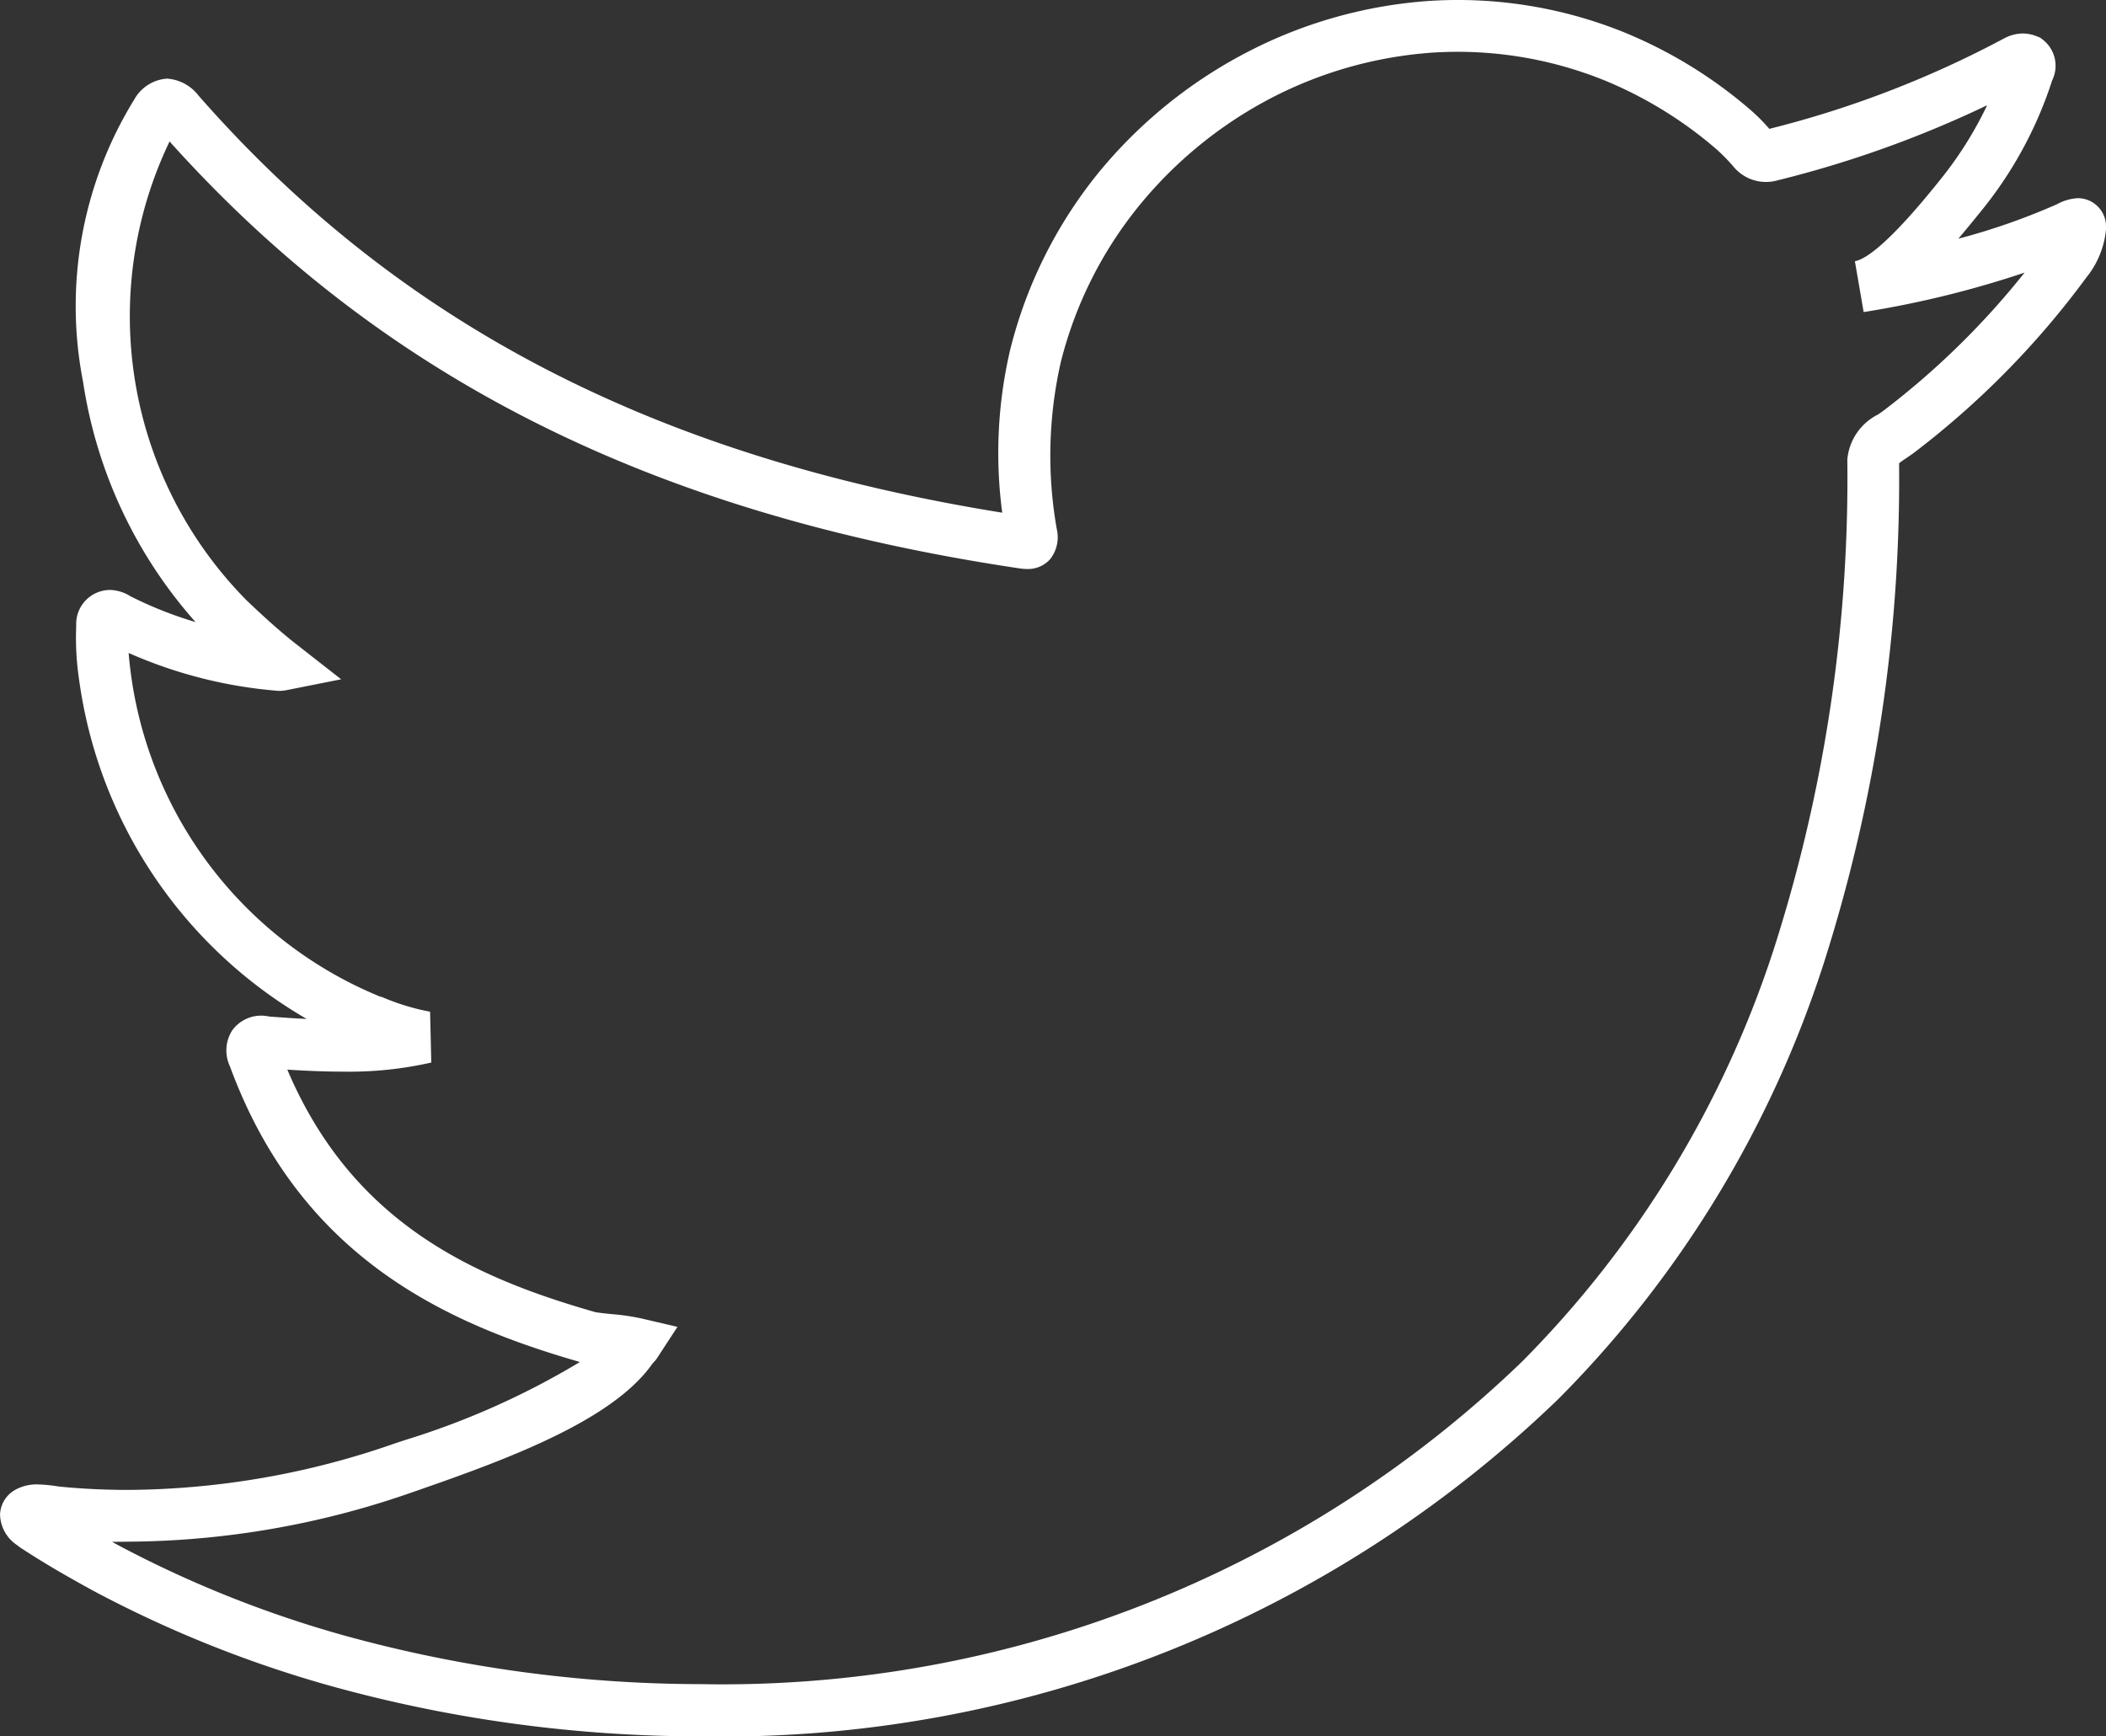 <svg xmlns="http://www.w3.org/2000/svg" width="35.594" height="29.346" viewBox="0 0 35.594 29.346">
  <rect x="0" y="0" width="35.594" height="29.346" fill="#333333" stroke="none"/>
  <path id="Path_694" data-name="Path 694" d="M11.6,29.1a23.41,23.41,0,0,1-6.245-.848,19.937,19.937,0,0,1-4.017-1.607c-.512-.279-.9-.509-1.261-.747L.04,25.868a.636.636,0,0,1-.289-.528.5.5,0,0,1,.244-.4l.038-.021a.745.745,0,0,1,.344-.078,2.641,2.641,0,0,1,.369.036c.382.038.776.057,1.169.057a13.854,13.854,0,0,0,4.512-.787L6.6,24.09a13.276,13.276,0,0,0,2.951-1.318c-2.263-.652-4.726-1.763-5.916-5a.631.631,0,0,1,.04-.606.605.605,0,0,1,.621-.234c.23.018.442.032.637.041a7.858,7.858,0,0,1-3.847-5.74,4.788,4.788,0,0,1-.048-.9v-.011a.575.575,0,0,1,.564-.6.674.674,0,0,1,.353.107,6.656,6.656,0,0,0,1.1.436,7.878,7.878,0,0,1-1.9-4.055,6.655,6.655,0,0,1,.866-4.781.686.686,0,0,1,.553-.35.734.734,0,0,1,.534.29c3.385,3.858,7.709,6.1,13.581,7.047a7.664,7.664,0,0,1,.134-2.753,7.692,7.692,0,0,1,1.493-2.993A8.027,8.027,0,0,1,20.813.64a7.843,7.843,0,0,1,3.1-.875,7.5,7.5,0,0,1,3.276.527,7.766,7.766,0,0,1,2.128,1.3,3.152,3.152,0,0,1,.337.336A17.306,17.306,0,0,0,33.62.4l.016-.008a.673.673,0,0,1,.3-.076.645.645,0,0,1,.24.048l.055.022.047.036a.559.559,0,0,1,.156.687,6.8,6.8,0,0,1-1.222,2.235l-.018.022c-.114.142-.23.283-.346.419A11.076,11.076,0,0,0,34.52,3.2a.815.815,0,0,1,.345-.1.477.477,0,0,1,.479.5V3.63a1.518,1.518,0,0,1-.334.813,14.549,14.549,0,0,1-2.917,2.964c-.036.027-.077.054-.119.083s-.094.063-.127.091a26.893,26.893,0,0,1-1.272,8.447A18.468,18.468,0,0,1,26.1,23.386,20.336,20.336,0,0,1,11.6,29.1ZM1.644,25.812l.106.058A19.05,19.05,0,0,0,5.586,27.4a22.739,22.739,0,0,0,6.012.817,19.466,19.466,0,0,0,13.881-5.456,17.6,17.6,0,0,0,4.265-7.014,26.061,26.061,0,0,0,1.228-8.229.943.943,0,0,1,.516-.76c.028-.019.056-.037.08-.055a13.451,13.451,0,0,0,2.4-2.345,16.86,16.86,0,0,1-2.72.667h0L31.1,4.165h0c.177-.03.567-.287,1.417-1.345l.018-.023a6.328,6.328,0,0,0,.8-1.268A18.422,18.422,0,0,1,29.786,2.8a.711.711,0,0,1-.7-.191l-.019-.02a3.009,3.009,0,0,0-.313-.322,6.917,6.917,0,0,0-1.9-1.164A6.616,6.616,0,0,0,23.967.639a6.96,6.96,0,0,0-2.749.777A7.144,7.144,0,0,0,19,3.23a6.81,6.81,0,0,0-1.323,2.649,7.139,7.139,0,0,0-.067,2.81A.6.6,0,0,1,17.5,9.2a.5.5,0,0,1-.388.168.935.935,0,0,1-.141-.012C10.767,8.43,6.2,6.136,2.616,2.141A6.831,6.831,0,0,0,3.92,9.9c.262.249.546.511.844.744l.752.588-.936.186a.607.607,0,0,1-.12.01,7.757,7.757,0,0,1-2.536-.641c.008.1.02.213.036.336A6.884,6.884,0,0,0,6.185,16.6L6.2,16.6a3.824,3.824,0,0,0,.819.251l.02.859a6.232,6.232,0,0,1-1.48.154c-.279,0-.593-.011-.953-.034,1.1,2.592,3.144,3.51,5.209,4.1.088.014.179.023.276.033a3.771,3.771,0,0,1,.5.073l.609.142-.342.524a.512.512,0,0,1-.077.092c-.648.934-2.343,1.582-3.885,2.118l-.175.061a14.739,14.739,0,0,1-4.8.836Z" transform="translate(0.25 0.25)" fill="#fff"/>
</svg>
